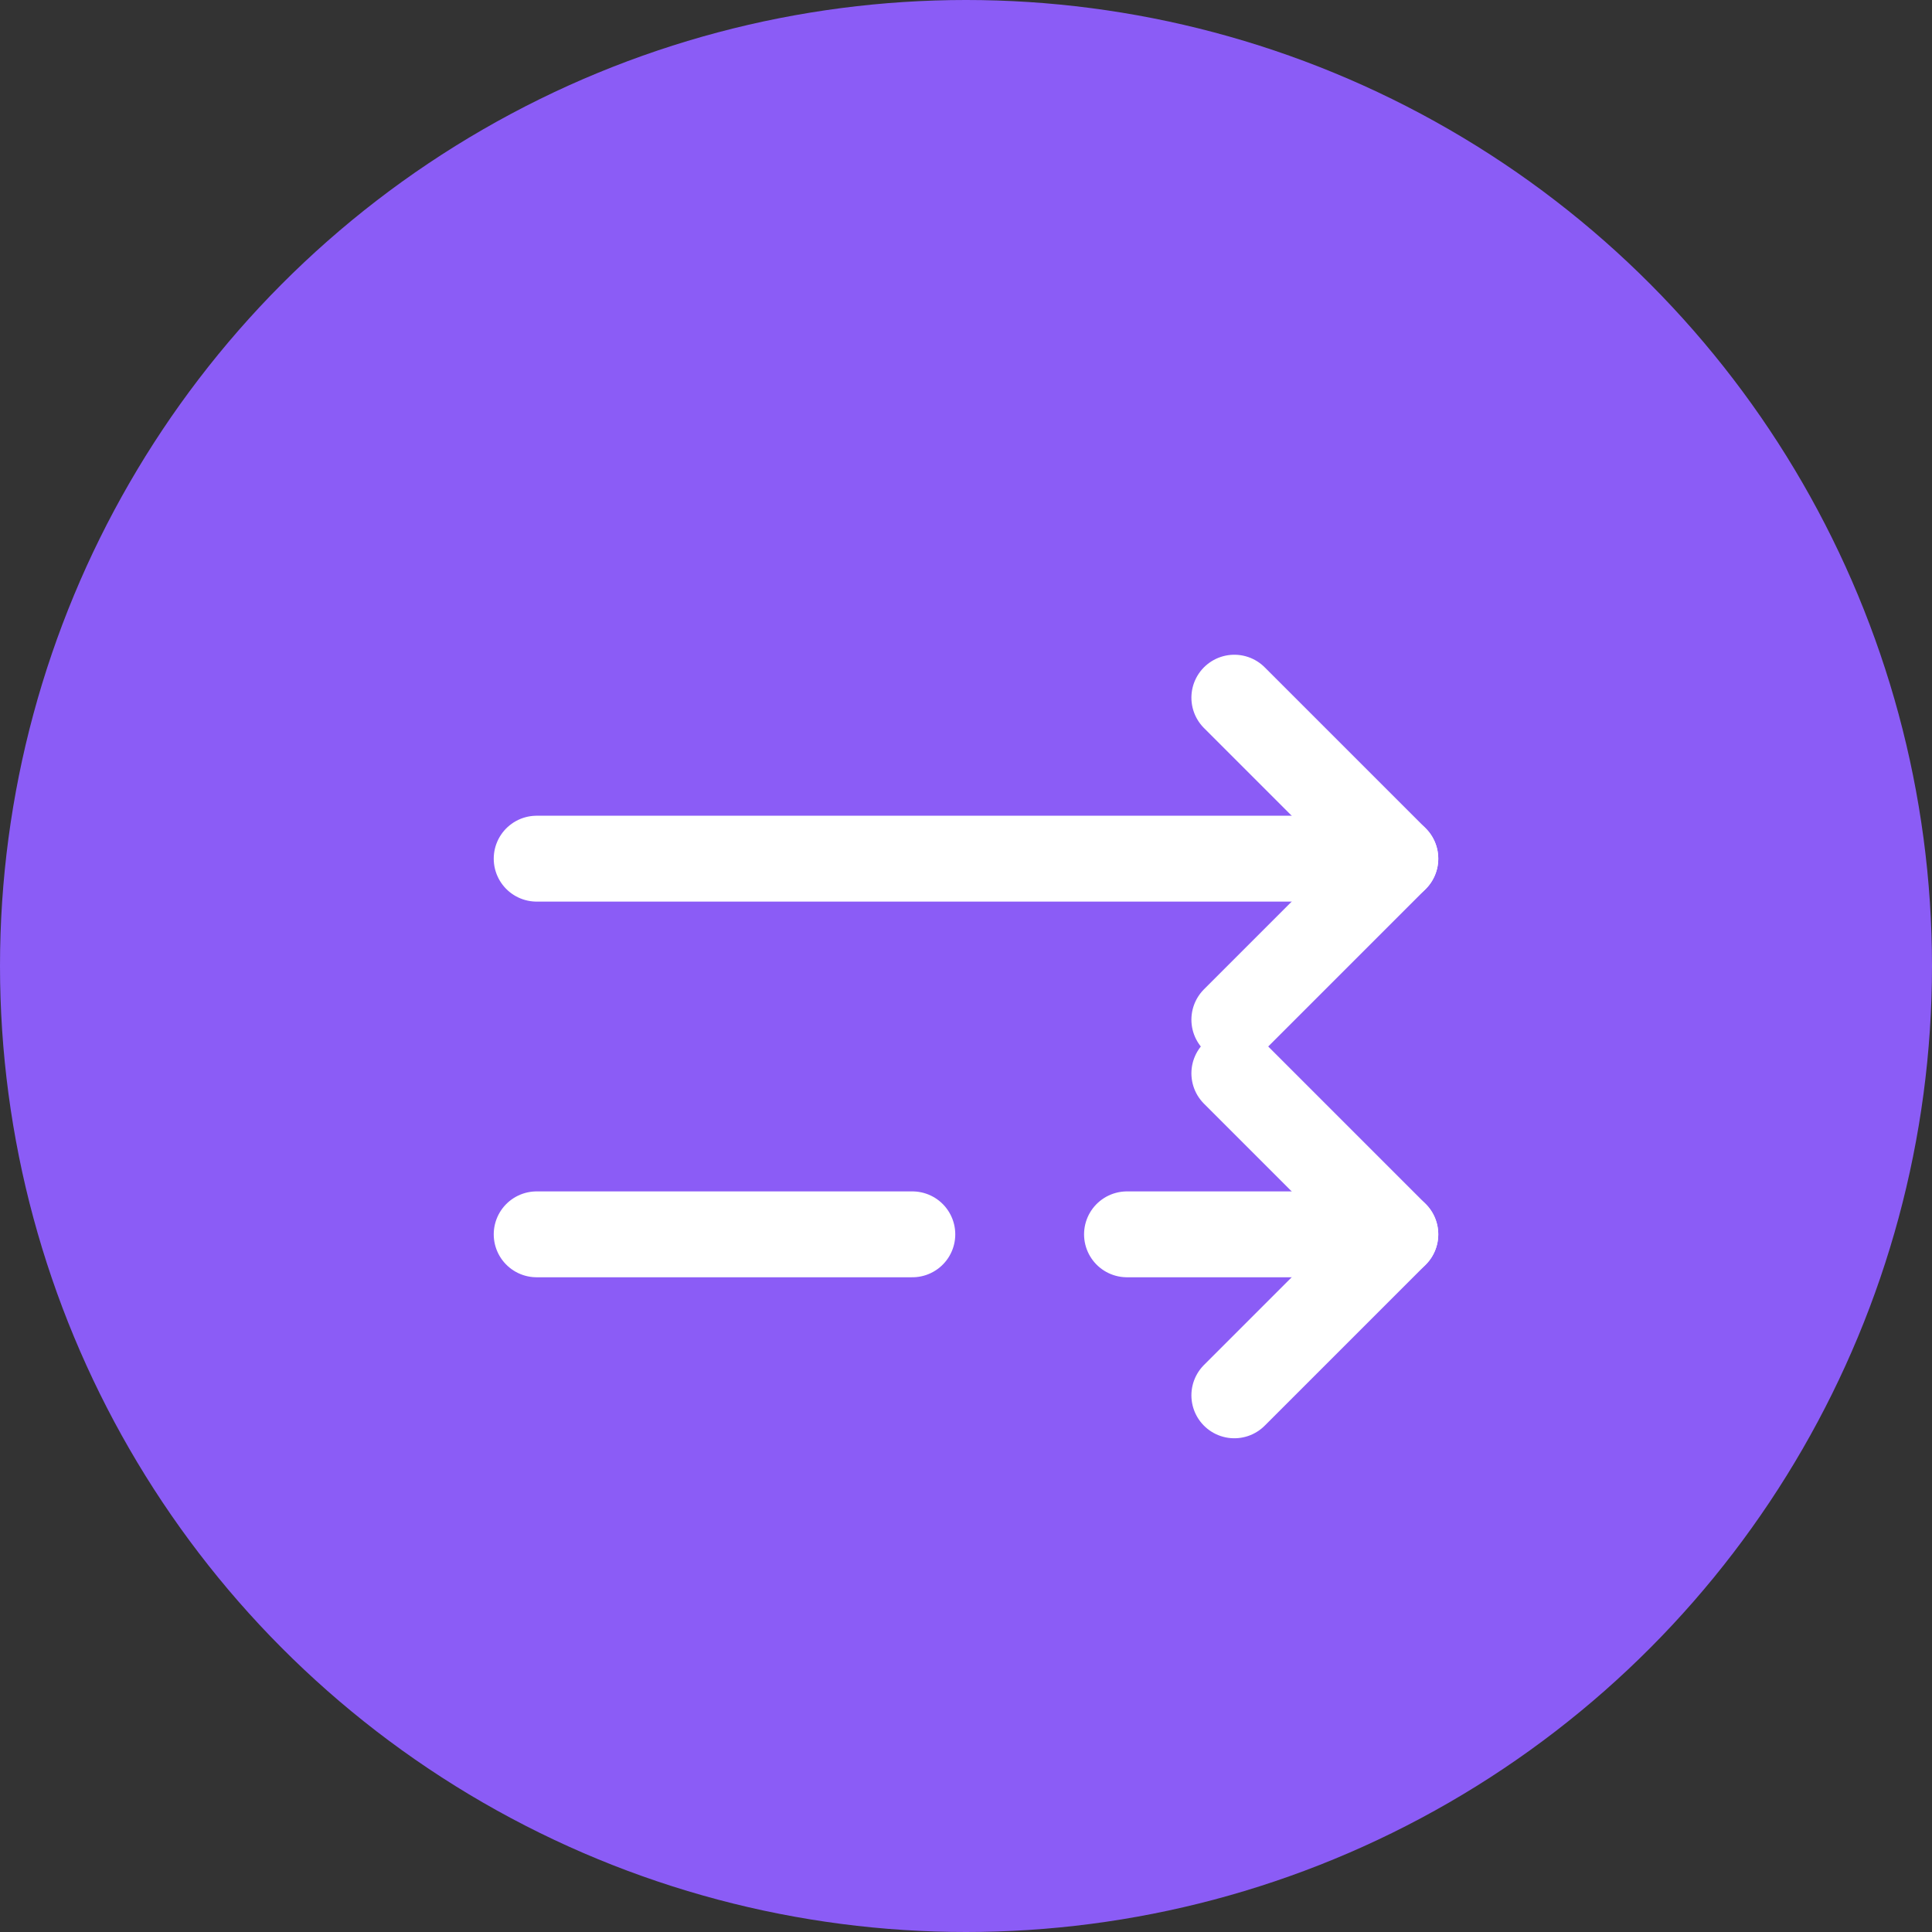 <svg width="180" height="180" viewBox="0 0 180 180" fill="none" xmlns="http://www.w3.org/2000/svg">
  <rect x="0" y="0" width="180" height="180" fill="#333333" stroke="none"/>
  <!-- Background circle -->
  <circle cx="90" cy="90" r="90" fill="#8B5CF6"/>
  
  <!-- Random/Shuffle icon - scaled up and centered -->
  <g transform="translate(40, 40)">
    <path d="M75 25L90 40L75 55" stroke="white" stroke-width="8" stroke-linecap="round" stroke-linejoin="round"/>
    <path d="M10 40H90" stroke="white" stroke-width="8" stroke-linecap="round" stroke-linejoin="round"/>
    <path d="M75 60L90 75L75 90" stroke="white" stroke-width="8" stroke-linecap="round" stroke-linejoin="round"/>
    <path d="M10 75H45" stroke="white" stroke-width="8" stroke-linecap="round" stroke-linejoin="round"/>
    <path d="M65 75H90" stroke="white" stroke-width="8" stroke-linecap="round" stroke-linejoin="round"/>
  </g>
</svg>

